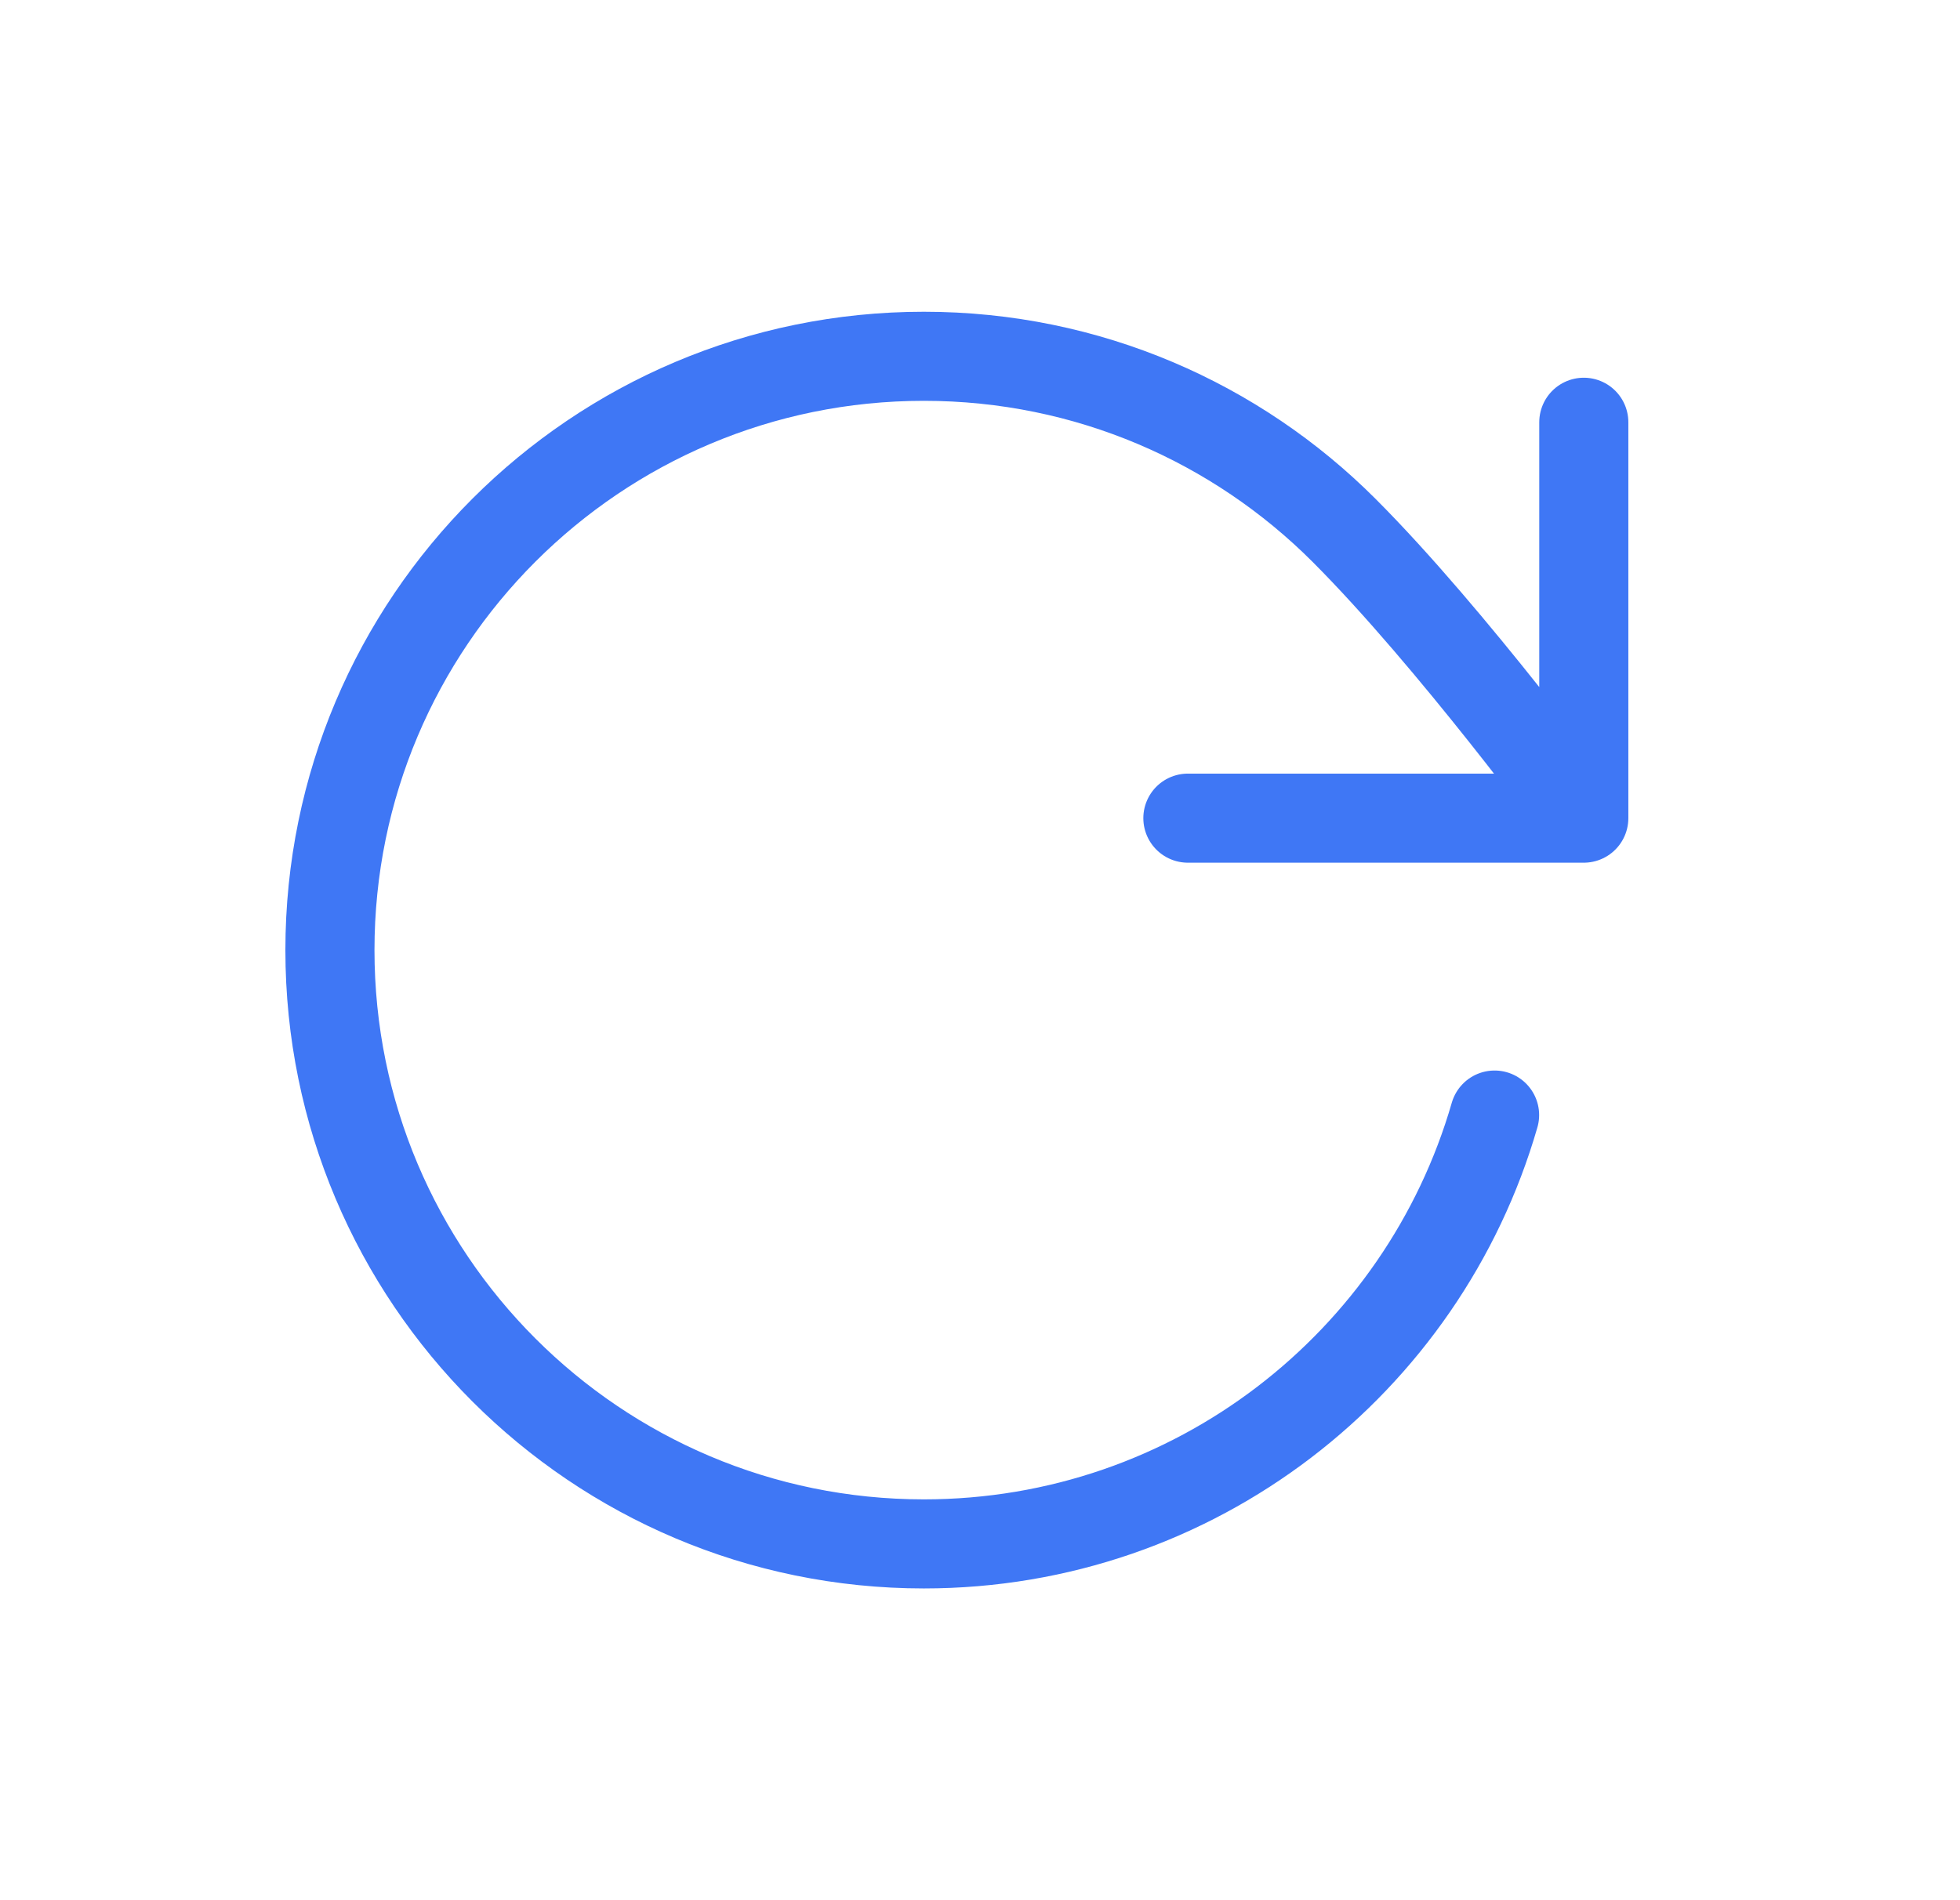 <svg width="33" height="32" viewBox="0 0 33 32" fill="none" xmlns="http://www.w3.org/2000/svg">
<path d="M26.666 13.778C26.666 13.778 24.439 10.742 22.629 8.931C20.819 7.12 18.318 6 15.555 6C10.032 6 5.555 10.477 5.555 16C5.555 21.523 10.032 26 15.555 26C20.114 26 23.961 22.949 25.164 18.778M26.666 13.778V7.111M26.666 13.778H20" stroke="#3F77F5" stroke-width="1.5" stroke-linecap="round" stroke-linejoin="round"/>
</svg>

